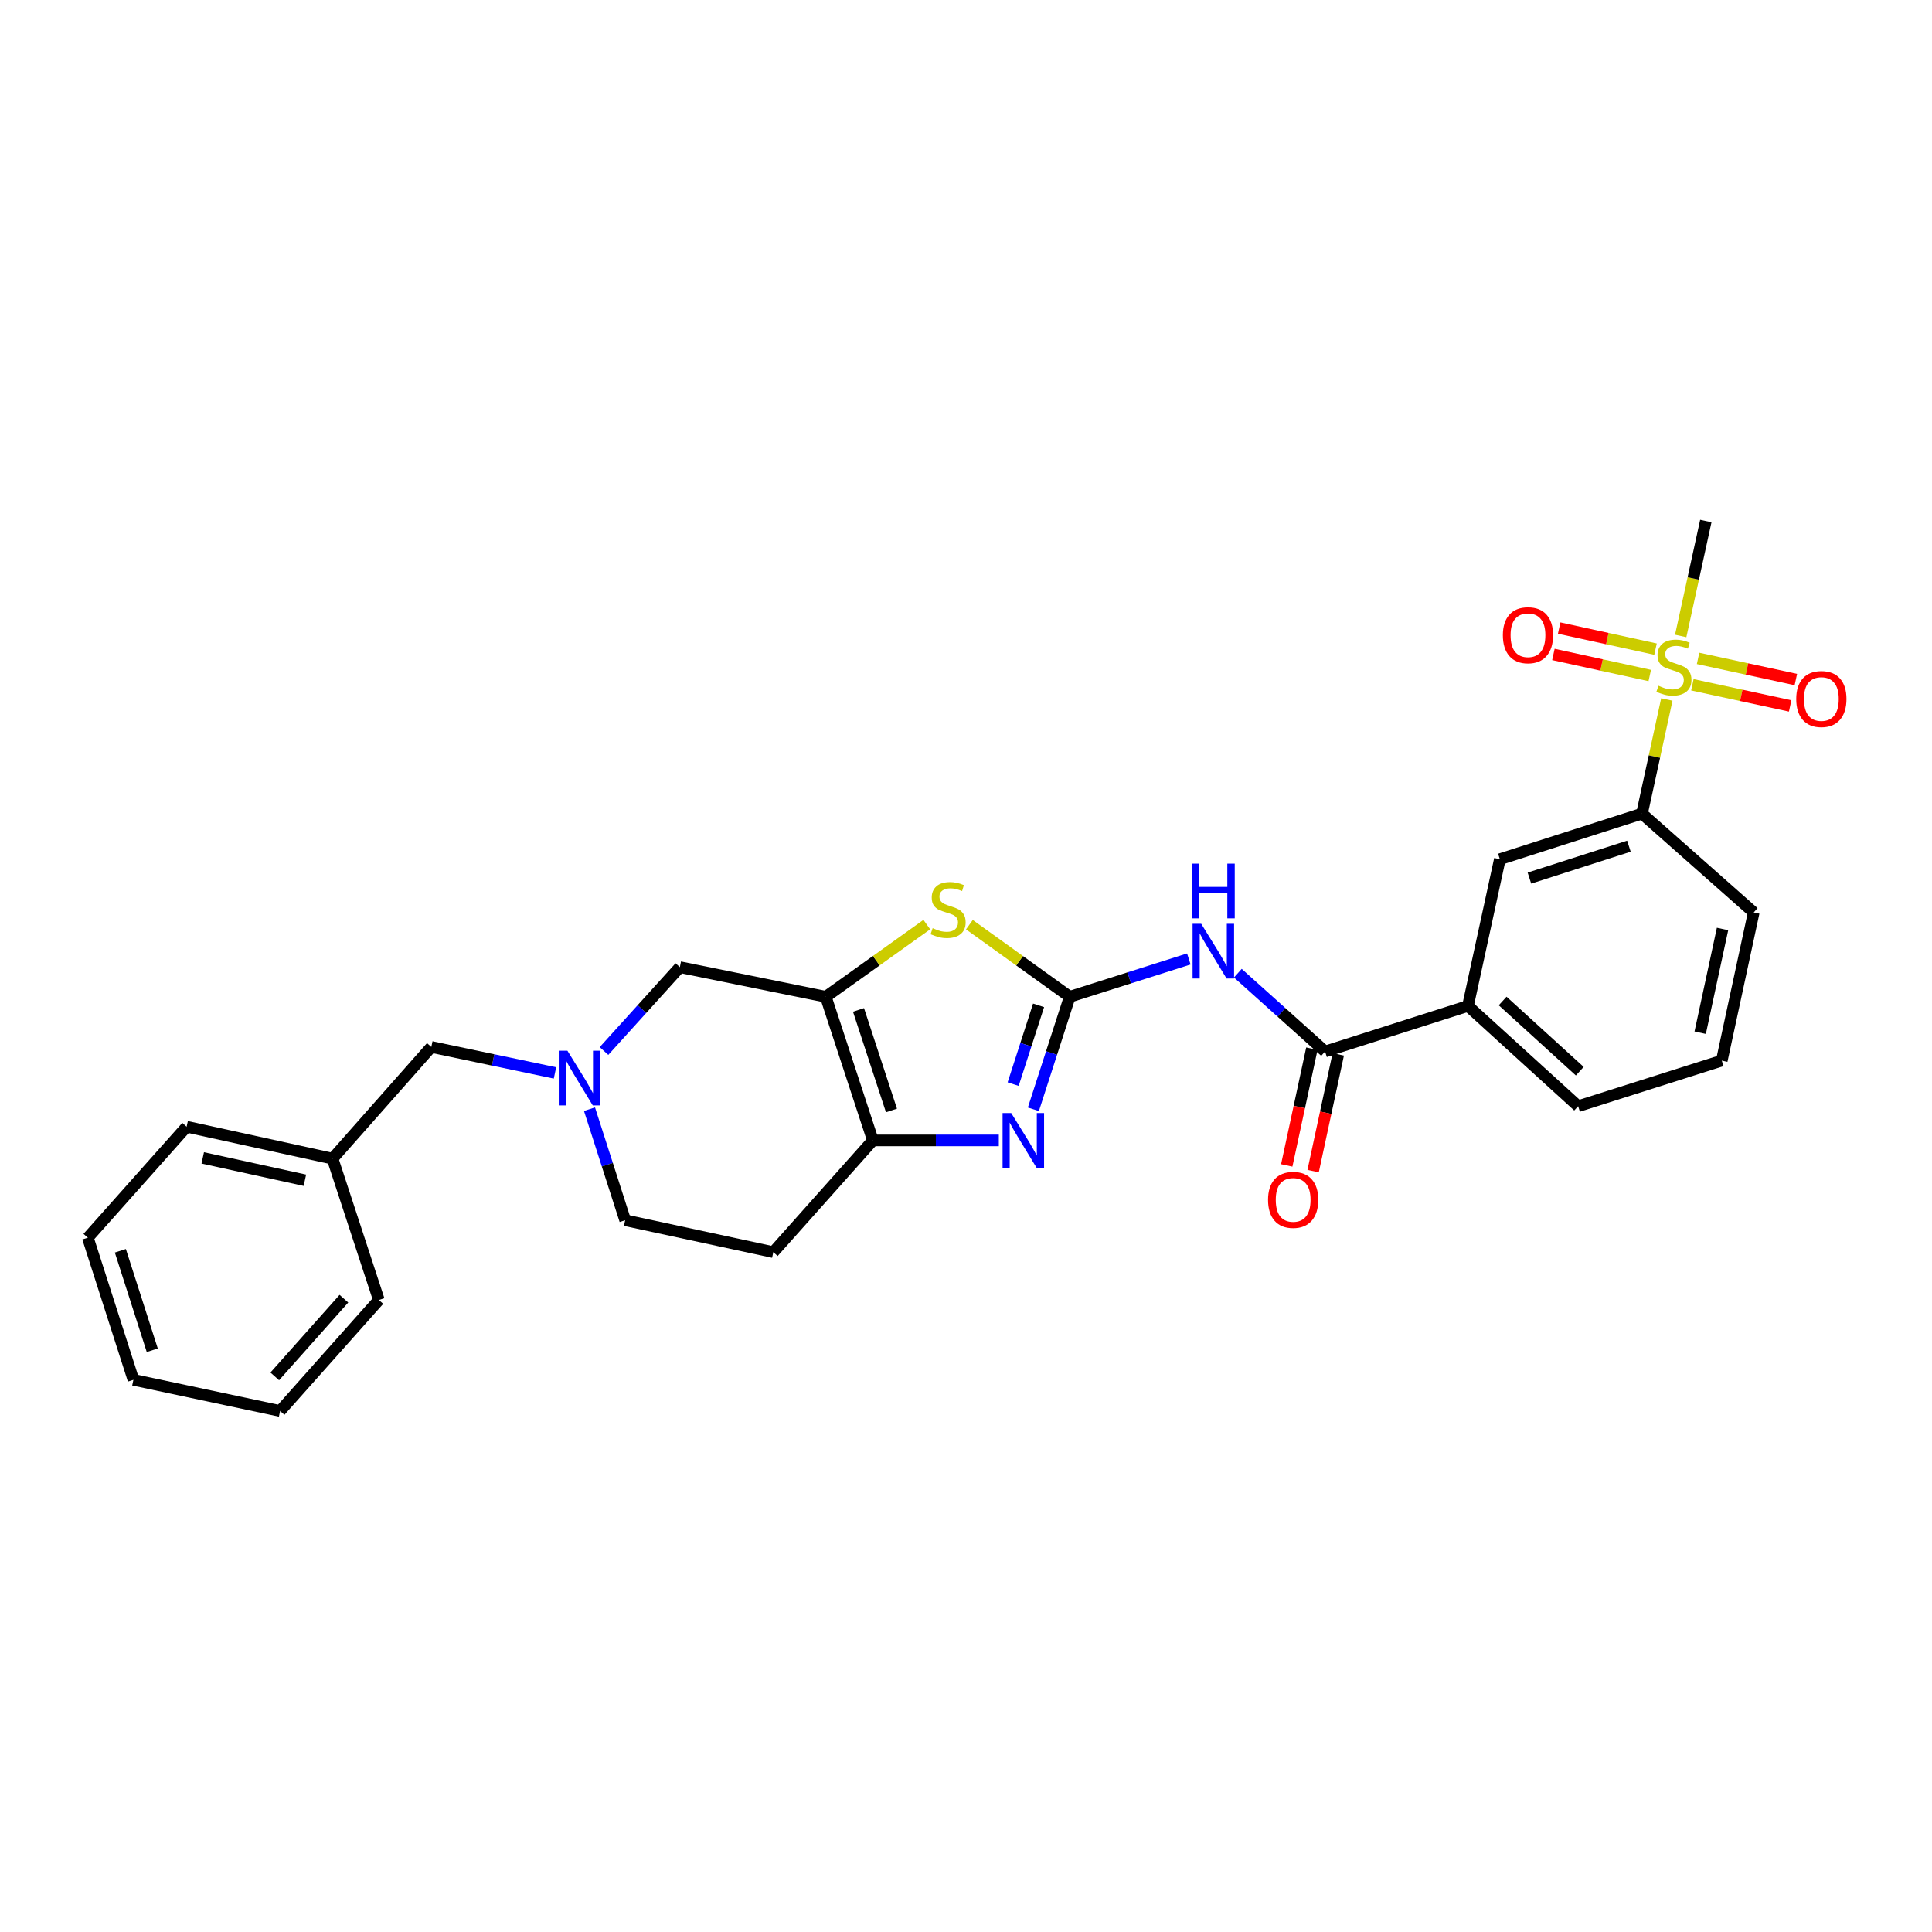 <?xml version='1.0' encoding='iso-8859-1'?>
<svg version='1.1' baseProfile='full'
              xmlns='http://www.w3.org/2000/svg'
                      xmlns:rdkit='http://www.rdkit.org/xml'
                      xmlns:xlink='http://www.w3.org/1999/xlink'
                  xml:space='preserve'
width='1000px' height='1000px' viewBox='0 0 1000 1000'>
<!-- END OF HEADER -->
<rect style='opacity:1.0;fill:#FFFFFF;stroke:none' width='1000' height='1000' x='0' y='0'> </rect>
<path class='bond-1' d='M 553.687,515.927 L 544.282,545.045' style='fill:none;fill-rule:evenodd;stroke:#000000;stroke-width:6px;stroke-linecap:butt;stroke-linejoin:miter;stroke-opacity:1' />
<path class='bond-1' d='M 544.282,545.045 L 534.876,574.164' style='fill:none;fill-rule:evenodd;stroke:#0000FF;stroke-width:6px;stroke-linecap:butt;stroke-linejoin:miter;stroke-opacity:1' />
<path class='bond-1' d='M 537.57,520.368 L 530.987,540.751' style='fill:none;fill-rule:evenodd;stroke:#000000;stroke-width:6px;stroke-linecap:butt;stroke-linejoin:miter;stroke-opacity:1' />
<path class='bond-1' d='M 530.987,540.751 L 524.403,561.134' style='fill:none;fill-rule:evenodd;stroke:#0000FF;stroke-width:6px;stroke-linecap:butt;stroke-linejoin:miter;stroke-opacity:1' />
<path class='bond-3' d='M 553.687,515.927 L 584.509,506.143' style='fill:none;fill-rule:evenodd;stroke:#000000;stroke-width:6px;stroke-linecap:butt;stroke-linejoin:miter;stroke-opacity:1' />
<path class='bond-3' d='M 584.509,506.143 L 615.331,496.359' style='fill:none;fill-rule:evenodd;stroke:#0000FF;stroke-width:6px;stroke-linecap:butt;stroke-linejoin:miter;stroke-opacity:1' />
<path class='bond-4' d='M 553.687,515.927 L 527.722,497.271' style='fill:none;fill-rule:evenodd;stroke:#000000;stroke-width:6px;stroke-linecap:butt;stroke-linejoin:miter;stroke-opacity:1' />
<path class='bond-4' d='M 527.722,497.271 L 501.757,478.616' style='fill:none;fill-rule:evenodd;stroke:#CCCC00;stroke-width:6px;stroke-linecap:butt;stroke-linejoin:miter;stroke-opacity:1' />
<path class='bond-0' d='M 427.426,515.927 L 453.57,497.251' style='fill:none;fill-rule:evenodd;stroke:#000000;stroke-width:6px;stroke-linecap:butt;stroke-linejoin:miter;stroke-opacity:1' />
<path class='bond-0' d='M 453.57,497.251 L 479.714,478.575' style='fill:none;fill-rule:evenodd;stroke:#CCCC00;stroke-width:6px;stroke-linecap:butt;stroke-linejoin:miter;stroke-opacity:1' />
<path class='bond-9' d='M 427.426,515.927 L 351.889,500.59' style='fill:none;fill-rule:evenodd;stroke:#000000;stroke-width:6px;stroke-linecap:butt;stroke-linejoin:miter;stroke-opacity:1' />
<path class='bond-28' d='M 427.426,515.927 L 451.806,590.277' style='fill:none;fill-rule:evenodd;stroke:#000000;stroke-width:6px;stroke-linecap:butt;stroke-linejoin:miter;stroke-opacity:1' />
<path class='bond-28' d='M 444.359,522.726 L 461.425,574.771' style='fill:none;fill-rule:evenodd;stroke:#000000;stroke-width:6px;stroke-linecap:butt;stroke-linejoin:miter;stroke-opacity:1' />
<path class='bond-5' d='M 516.985,590.277 L 484.395,590.277' style='fill:none;fill-rule:evenodd;stroke:#0000FF;stroke-width:6px;stroke-linecap:butt;stroke-linejoin:miter;stroke-opacity:1' />
<path class='bond-5' d='M 484.395,590.277 L 451.806,590.277' style='fill:none;fill-rule:evenodd;stroke:#000000;stroke-width:6px;stroke-linecap:butt;stroke-linejoin:miter;stroke-opacity:1' />
<path class='bond-2' d='M 862.754,362.045 L 856.322,391.593' style='fill:none;fill-rule:evenodd;stroke:#CCCC00;stroke-width:6px;stroke-linecap:butt;stroke-linejoin:miter;stroke-opacity:1' />
<path class='bond-2' d='M 856.322,391.593 L 849.891,421.141' style='fill:none;fill-rule:evenodd;stroke:#000000;stroke-width:6px;stroke-linecap:butt;stroke-linejoin:miter;stroke-opacity:1' />
<path class='bond-13' d='M 875.971,354.436 L 901.277,359.908' style='fill:none;fill-rule:evenodd;stroke:#CCCC00;stroke-width:6px;stroke-linecap:butt;stroke-linejoin:miter;stroke-opacity:1' />
<path class='bond-13' d='M 901.277,359.908 L 926.583,365.38' style='fill:none;fill-rule:evenodd;stroke:#FF0000;stroke-width:6px;stroke-linecap:butt;stroke-linejoin:miter;stroke-opacity:1' />
<path class='bond-13' d='M 878.924,340.78 L 904.23,346.252' style='fill:none;fill-rule:evenodd;stroke:#CCCC00;stroke-width:6px;stroke-linecap:butt;stroke-linejoin:miter;stroke-opacity:1' />
<path class='bond-13' d='M 904.23,346.252 L 929.536,351.724' style='fill:none;fill-rule:evenodd;stroke:#FF0000;stroke-width:6px;stroke-linecap:butt;stroke-linejoin:miter;stroke-opacity:1' />
<path class='bond-14' d='M 856.895,335.99 L 831.958,330.538' style='fill:none;fill-rule:evenodd;stroke:#CCCC00;stroke-width:6px;stroke-linecap:butt;stroke-linejoin:miter;stroke-opacity:1' />
<path class='bond-14' d='M 831.958,330.538 L 807.022,325.085' style='fill:none;fill-rule:evenodd;stroke:#FF0000;stroke-width:6px;stroke-linecap:butt;stroke-linejoin:miter;stroke-opacity:1' />
<path class='bond-14' d='M 853.91,349.639 L 828.974,344.186' style='fill:none;fill-rule:evenodd;stroke:#CCCC00;stroke-width:6px;stroke-linecap:butt;stroke-linejoin:miter;stroke-opacity:1' />
<path class='bond-14' d='M 828.974,344.186 L 804.037,338.734' style='fill:none;fill-rule:evenodd;stroke:#FF0000;stroke-width:6px;stroke-linecap:butt;stroke-linejoin:miter;stroke-opacity:1' />
<path class='bond-18' d='M 869.925,329.17 L 876.429,299.424' style='fill:none;fill-rule:evenodd;stroke:#CCCC00;stroke-width:6px;stroke-linecap:butt;stroke-linejoin:miter;stroke-opacity:1' />
<path class='bond-18' d='M 876.429,299.424 L 882.933,269.678' style='fill:none;fill-rule:evenodd;stroke:#000000;stroke-width:6px;stroke-linecap:butt;stroke-linejoin:miter;stroke-opacity:1' />
<path class='bond-6' d='M 640.704,503.719 L 663.279,523.988' style='fill:none;fill-rule:evenodd;stroke:#0000FF;stroke-width:6px;stroke-linecap:butt;stroke-linejoin:miter;stroke-opacity:1' />
<path class='bond-6' d='M 663.279,523.988 L 685.854,544.258' style='fill:none;fill-rule:evenodd;stroke:#000000;stroke-width:6px;stroke-linecap:butt;stroke-linejoin:miter;stroke-opacity:1' />
<path class='bond-12' d='M 451.806,590.277 L 400.268,648.11' style='fill:none;fill-rule:evenodd;stroke:#000000;stroke-width:6px;stroke-linecap:butt;stroke-linejoin:miter;stroke-opacity:1' />
<path class='bond-10' d='M 685.854,544.258 L 759.808,520.662' style='fill:none;fill-rule:evenodd;stroke:#000000;stroke-width:6px;stroke-linecap:butt;stroke-linejoin:miter;stroke-opacity:1' />
<path class='bond-15' d='M 679.025,542.787 L 672.519,573.001' style='fill:none;fill-rule:evenodd;stroke:#000000;stroke-width:6px;stroke-linecap:butt;stroke-linejoin:miter;stroke-opacity:1' />
<path class='bond-15' d='M 672.519,573.001 L 666.014,603.215' style='fill:none;fill-rule:evenodd;stroke:#FF0000;stroke-width:6px;stroke-linecap:butt;stroke-linejoin:miter;stroke-opacity:1' />
<path class='bond-15' d='M 692.683,545.728 L 686.177,575.942' style='fill:none;fill-rule:evenodd;stroke:#000000;stroke-width:6px;stroke-linecap:butt;stroke-linejoin:miter;stroke-opacity:1' />
<path class='bond-15' d='M 686.177,575.942 L 679.672,606.156' style='fill:none;fill-rule:evenodd;stroke:#FF0000;stroke-width:6px;stroke-linecap:butt;stroke-linejoin:miter;stroke-opacity:1' />
<path class='bond-7' d='M 312.63,543.996 L 332.26,522.293' style='fill:none;fill-rule:evenodd;stroke:#0000FF;stroke-width:6px;stroke-linecap:butt;stroke-linejoin:miter;stroke-opacity:1' />
<path class='bond-7' d='M 332.26,522.293 L 351.889,500.59' style='fill:none;fill-rule:evenodd;stroke:#000000;stroke-width:6px;stroke-linecap:butt;stroke-linejoin:miter;stroke-opacity:1' />
<path class='bond-17' d='M 287.255,555.342 L 255.254,548.616' style='fill:none;fill-rule:evenodd;stroke:#0000FF;stroke-width:6px;stroke-linecap:butt;stroke-linejoin:miter;stroke-opacity:1' />
<path class='bond-17' d='M 255.254,548.616 L 223.253,541.89' style='fill:none;fill-rule:evenodd;stroke:#000000;stroke-width:6px;stroke-linecap:butt;stroke-linejoin:miter;stroke-opacity:1' />
<path class='bond-29' d='M 305.122,574.103 L 314.352,602.848' style='fill:none;fill-rule:evenodd;stroke:#0000FF;stroke-width:6px;stroke-linecap:butt;stroke-linejoin:miter;stroke-opacity:1' />
<path class='bond-29' d='M 314.352,602.848 L 323.582,631.593' style='fill:none;fill-rule:evenodd;stroke:#000000;stroke-width:6px;stroke-linecap:butt;stroke-linejoin:miter;stroke-opacity:1' />
<path class='bond-8' d='M 849.891,421.141 L 776.325,444.736' style='fill:none;fill-rule:evenodd;stroke:#000000;stroke-width:6px;stroke-linecap:butt;stroke-linejoin:miter;stroke-opacity:1' />
<path class='bond-8' d='M 843.123,437.984 L 791.627,454.501' style='fill:none;fill-rule:evenodd;stroke:#000000;stroke-width:6px;stroke-linecap:butt;stroke-linejoin:miter;stroke-opacity:1' />
<path class='bond-30' d='M 849.891,421.141 L 907.724,472.283' style='fill:none;fill-rule:evenodd;stroke:#000000;stroke-width:6px;stroke-linecap:butt;stroke-linejoin:miter;stroke-opacity:1' />
<path class='bond-11' d='M 759.808,520.662 L 776.325,444.736' style='fill:none;fill-rule:evenodd;stroke:#000000;stroke-width:6px;stroke-linecap:butt;stroke-linejoin:miter;stroke-opacity:1' />
<path class='bond-21' d='M 759.808,520.662 L 816.841,572.565' style='fill:none;fill-rule:evenodd;stroke:#000000;stroke-width:6px;stroke-linecap:butt;stroke-linejoin:miter;stroke-opacity:1' />
<path class='bond-21' d='M 777.766,518.114 L 817.69,554.446' style='fill:none;fill-rule:evenodd;stroke:#000000;stroke-width:6px;stroke-linecap:butt;stroke-linejoin:miter;stroke-opacity:1' />
<path class='bond-16' d='M 400.268,648.11 L 323.582,631.593' style='fill:none;fill-rule:evenodd;stroke:#000000;stroke-width:6px;stroke-linecap:butt;stroke-linejoin:miter;stroke-opacity:1' />
<path class='bond-19' d='M 223.253,541.89 L 172.126,599.723' style='fill:none;fill-rule:evenodd;stroke:#000000;stroke-width:6px;stroke-linecap:butt;stroke-linejoin:miter;stroke-opacity:1' />
<path class='bond-23' d='M 172.126,599.723 L 96.597,583.191' style='fill:none;fill-rule:evenodd;stroke:#000000;stroke-width:6px;stroke-linecap:butt;stroke-linejoin:miter;stroke-opacity:1' />
<path class='bond-23' d='M 157.81,610.891 L 104.939,599.318' style='fill:none;fill-rule:evenodd;stroke:#000000;stroke-width:6px;stroke-linecap:butt;stroke-linejoin:miter;stroke-opacity:1' />
<path class='bond-24' d='M 172.126,599.723 L 196.11,672.878' style='fill:none;fill-rule:evenodd;stroke:#000000;stroke-width:6px;stroke-linecap:butt;stroke-linejoin:miter;stroke-opacity:1' />
<path class='bond-20' d='M 907.724,472.283 L 891.191,548.969' style='fill:none;fill-rule:evenodd;stroke:#000000;stroke-width:6px;stroke-linecap:butt;stroke-linejoin:miter;stroke-opacity:1' />
<path class='bond-20' d='M 891.586,480.841 L 880.014,534.522' style='fill:none;fill-rule:evenodd;stroke:#000000;stroke-width:6px;stroke-linecap:butt;stroke-linejoin:miter;stroke-opacity:1' />
<path class='bond-22' d='M 816.841,572.565 L 891.191,548.969' style='fill:none;fill-rule:evenodd;stroke:#000000;stroke-width:6px;stroke-linecap:butt;stroke-linejoin:miter;stroke-opacity:1' />
<path class='bond-26' d='M 96.597,583.191 L 45.455,640.635' style='fill:none;fill-rule:evenodd;stroke:#000000;stroke-width:6px;stroke-linecap:butt;stroke-linejoin:miter;stroke-opacity:1' />
<path class='bond-25' d='M 196.11,672.878 L 144.984,730.322' style='fill:none;fill-rule:evenodd;stroke:#000000;stroke-width:6px;stroke-linecap:butt;stroke-linejoin:miter;stroke-opacity:1' />
<path class='bond-25' d='M 178.005,672.206 L 142.216,712.417' style='fill:none;fill-rule:evenodd;stroke:#000000;stroke-width:6px;stroke-linecap:butt;stroke-linejoin:miter;stroke-opacity:1' />
<path class='bond-27' d='M 144.984,730.322 L 69.05,714.193' style='fill:none;fill-rule:evenodd;stroke:#000000;stroke-width:6px;stroke-linecap:butt;stroke-linejoin:miter;stroke-opacity:1' />
<path class='bond-31' d='M 45.455,640.635 L 69.05,714.193' style='fill:none;fill-rule:evenodd;stroke:#000000;stroke-width:6px;stroke-linecap:butt;stroke-linejoin:miter;stroke-opacity:1' />
<path class='bond-31' d='M 62.297,647.402 L 78.814,698.892' style='fill:none;fill-rule:evenodd;stroke:#000000;stroke-width:6px;stroke-linecap:butt;stroke-linejoin:miter;stroke-opacity:1' />
<path  class='atom-2' d='M 523.412 576.117
L 532.692 591.117
Q 533.612 592.597, 535.092 595.277
Q 536.572 597.957, 536.652 598.117
L 536.652 576.117
L 540.412 576.117
L 540.412 604.437
L 536.532 604.437
L 526.572 588.037
Q 525.412 586.117, 524.172 583.917
Q 522.972 581.717, 522.612 581.037
L 522.612 604.437
L 518.932 604.437
L 518.932 576.117
L 523.412 576.117
' fill='#0000FF'/>
<path  class='atom-3' d='M 858.416 354.943
Q 858.736 355.063, 860.056 355.623
Q 861.376 356.183, 862.816 356.543
Q 864.296 356.863, 865.736 356.863
Q 868.416 356.863, 869.976 355.583
Q 871.536 354.263, 871.536 351.983
Q 871.536 350.423, 870.736 349.463
Q 869.976 348.503, 868.776 347.983
Q 867.576 347.463, 865.576 346.863
Q 863.056 346.103, 861.536 345.383
Q 860.056 344.663, 858.976 343.143
Q 857.936 341.623, 857.936 339.063
Q 857.936 335.503, 860.336 333.303
Q 862.776 331.103, 867.576 331.103
Q 870.856 331.103, 874.576 332.663
L 873.656 335.743
Q 870.256 334.343, 867.696 334.343
Q 864.936 334.343, 863.416 335.503
Q 861.896 336.623, 861.936 338.583
Q 861.936 340.103, 862.696 341.023
Q 863.496 341.943, 864.616 342.463
Q 865.776 342.983, 867.696 343.583
Q 870.256 344.383, 871.776 345.183
Q 873.296 345.983, 874.376 347.623
Q 875.496 349.223, 875.496 351.983
Q 875.496 355.903, 872.856 358.023
Q 870.256 360.103, 865.896 360.103
Q 863.376 360.103, 861.456 359.543
Q 859.576 359.023, 857.336 358.103
L 858.416 354.943
' fill='#CCCC00'/>
<path  class='atom-4' d='M 621.761 478.171
L 631.041 493.171
Q 631.961 494.651, 633.441 497.331
Q 634.921 500.011, 635.001 500.171
L 635.001 478.171
L 638.761 478.171
L 638.761 506.491
L 634.881 506.491
L 624.921 490.091
Q 623.761 488.171, 622.521 485.971
Q 621.321 483.771, 620.961 483.091
L 620.961 506.491
L 617.281 506.491
L 617.281 478.171
L 621.761 478.171
' fill='#0000FF'/>
<path  class='atom-4' d='M 616.941 447.019
L 620.781 447.019
L 620.781 459.059
L 635.261 459.059
L 635.261 447.019
L 639.101 447.019
L 639.101 475.339
L 635.261 475.339
L 635.261 462.259
L 620.781 462.259
L 620.781 475.339
L 616.941 475.339
L 616.941 447.019
' fill='#0000FF'/>
<path  class='atom-5' d='M 482.739 480.419
Q 483.059 480.539, 484.379 481.099
Q 485.699 481.659, 487.139 482.019
Q 488.619 482.339, 490.059 482.339
Q 492.739 482.339, 494.299 481.059
Q 495.859 479.739, 495.859 477.459
Q 495.859 475.899, 495.059 474.939
Q 494.299 473.979, 493.099 473.459
Q 491.899 472.939, 489.899 472.339
Q 487.379 471.579, 485.859 470.859
Q 484.379 470.139, 483.299 468.619
Q 482.259 467.099, 482.259 464.539
Q 482.259 460.979, 484.659 458.779
Q 487.099 456.579, 491.899 456.579
Q 495.179 456.579, 498.899 458.139
L 497.979 461.219
Q 494.579 459.819, 492.019 459.819
Q 489.259 459.819, 487.739 460.979
Q 486.219 462.099, 486.259 464.059
Q 486.259 465.579, 487.019 466.499
Q 487.819 467.419, 488.939 467.939
Q 490.099 468.459, 492.019 469.059
Q 494.579 469.859, 496.099 470.659
Q 497.619 471.459, 498.699 473.099
Q 499.819 474.699, 499.819 477.459
Q 499.819 481.379, 497.179 483.499
Q 494.579 485.579, 490.219 485.579
Q 487.699 485.579, 485.779 485.019
Q 483.899 484.499, 481.659 483.579
L 482.739 480.419
' fill='#CCCC00'/>
<path  class='atom-8' d='M 293.695 543.851
L 302.975 558.851
Q 303.895 560.331, 305.375 563.011
Q 306.855 565.691, 306.935 565.851
L 306.935 543.851
L 310.695 543.851
L 310.695 572.171
L 306.815 572.171
L 296.855 555.771
Q 295.695 553.851, 294.455 551.651
Q 293.255 549.451, 292.895 548.771
L 292.895 572.171
L 289.215 572.171
L 289.215 543.851
L 293.695 543.851
' fill='#0000FF'/>
<path  class='atom-14' d='M 929.729 361.804
Q 929.729 355.004, 933.089 351.204
Q 936.449 347.404, 942.729 347.404
Q 949.009 347.404, 952.369 351.204
Q 955.729 355.004, 955.729 361.804
Q 955.729 368.684, 952.329 372.604
Q 948.929 376.484, 942.729 376.484
Q 936.489 376.484, 933.089 372.604
Q 929.729 368.724, 929.729 361.804
M 942.729 373.284
Q 947.049 373.284, 949.369 370.404
Q 951.729 367.484, 951.729 361.804
Q 951.729 356.244, 949.369 353.444
Q 947.049 350.604, 942.729 350.604
Q 938.409 350.604, 936.049 353.404
Q 933.729 356.204, 933.729 361.804
Q 933.729 367.524, 936.049 370.404
Q 938.409 373.284, 942.729 373.284
' fill='#FF0000'/>
<path  class='atom-15' d='M 777.878 328.786
Q 777.878 321.986, 781.238 318.186
Q 784.598 314.386, 790.878 314.386
Q 797.158 314.386, 800.518 318.186
Q 803.878 321.986, 803.878 328.786
Q 803.878 335.666, 800.478 339.586
Q 797.078 343.466, 790.878 343.466
Q 784.638 343.466, 781.238 339.586
Q 777.878 335.706, 777.878 328.786
M 790.878 340.266
Q 795.198 340.266, 797.518 337.386
Q 799.878 334.466, 799.878 328.786
Q 799.878 323.226, 797.518 320.426
Q 795.198 317.586, 790.878 317.586
Q 786.558 317.586, 784.198 320.386
Q 781.878 323.186, 781.878 328.786
Q 781.878 334.506, 784.198 337.386
Q 786.558 340.266, 790.878 340.266
' fill='#FF0000'/>
<path  class='atom-16' d='M 656.337 621.047
Q 656.337 614.247, 659.697 610.447
Q 663.057 606.647, 669.337 606.647
Q 675.617 606.647, 678.977 610.447
Q 682.337 614.247, 682.337 621.047
Q 682.337 627.927, 678.937 631.847
Q 675.537 635.727, 669.337 635.727
Q 663.097 635.727, 659.697 631.847
Q 656.337 627.967, 656.337 621.047
M 669.337 632.527
Q 673.657 632.527, 675.977 629.647
Q 678.337 626.727, 678.337 621.047
Q 678.337 615.487, 675.977 612.687
Q 673.657 609.847, 669.337 609.847
Q 665.017 609.847, 662.657 612.647
Q 660.337 615.447, 660.337 621.047
Q 660.337 626.767, 662.657 629.647
Q 665.017 632.527, 669.337 632.527
' fill='#FF0000'/>
</svg>
